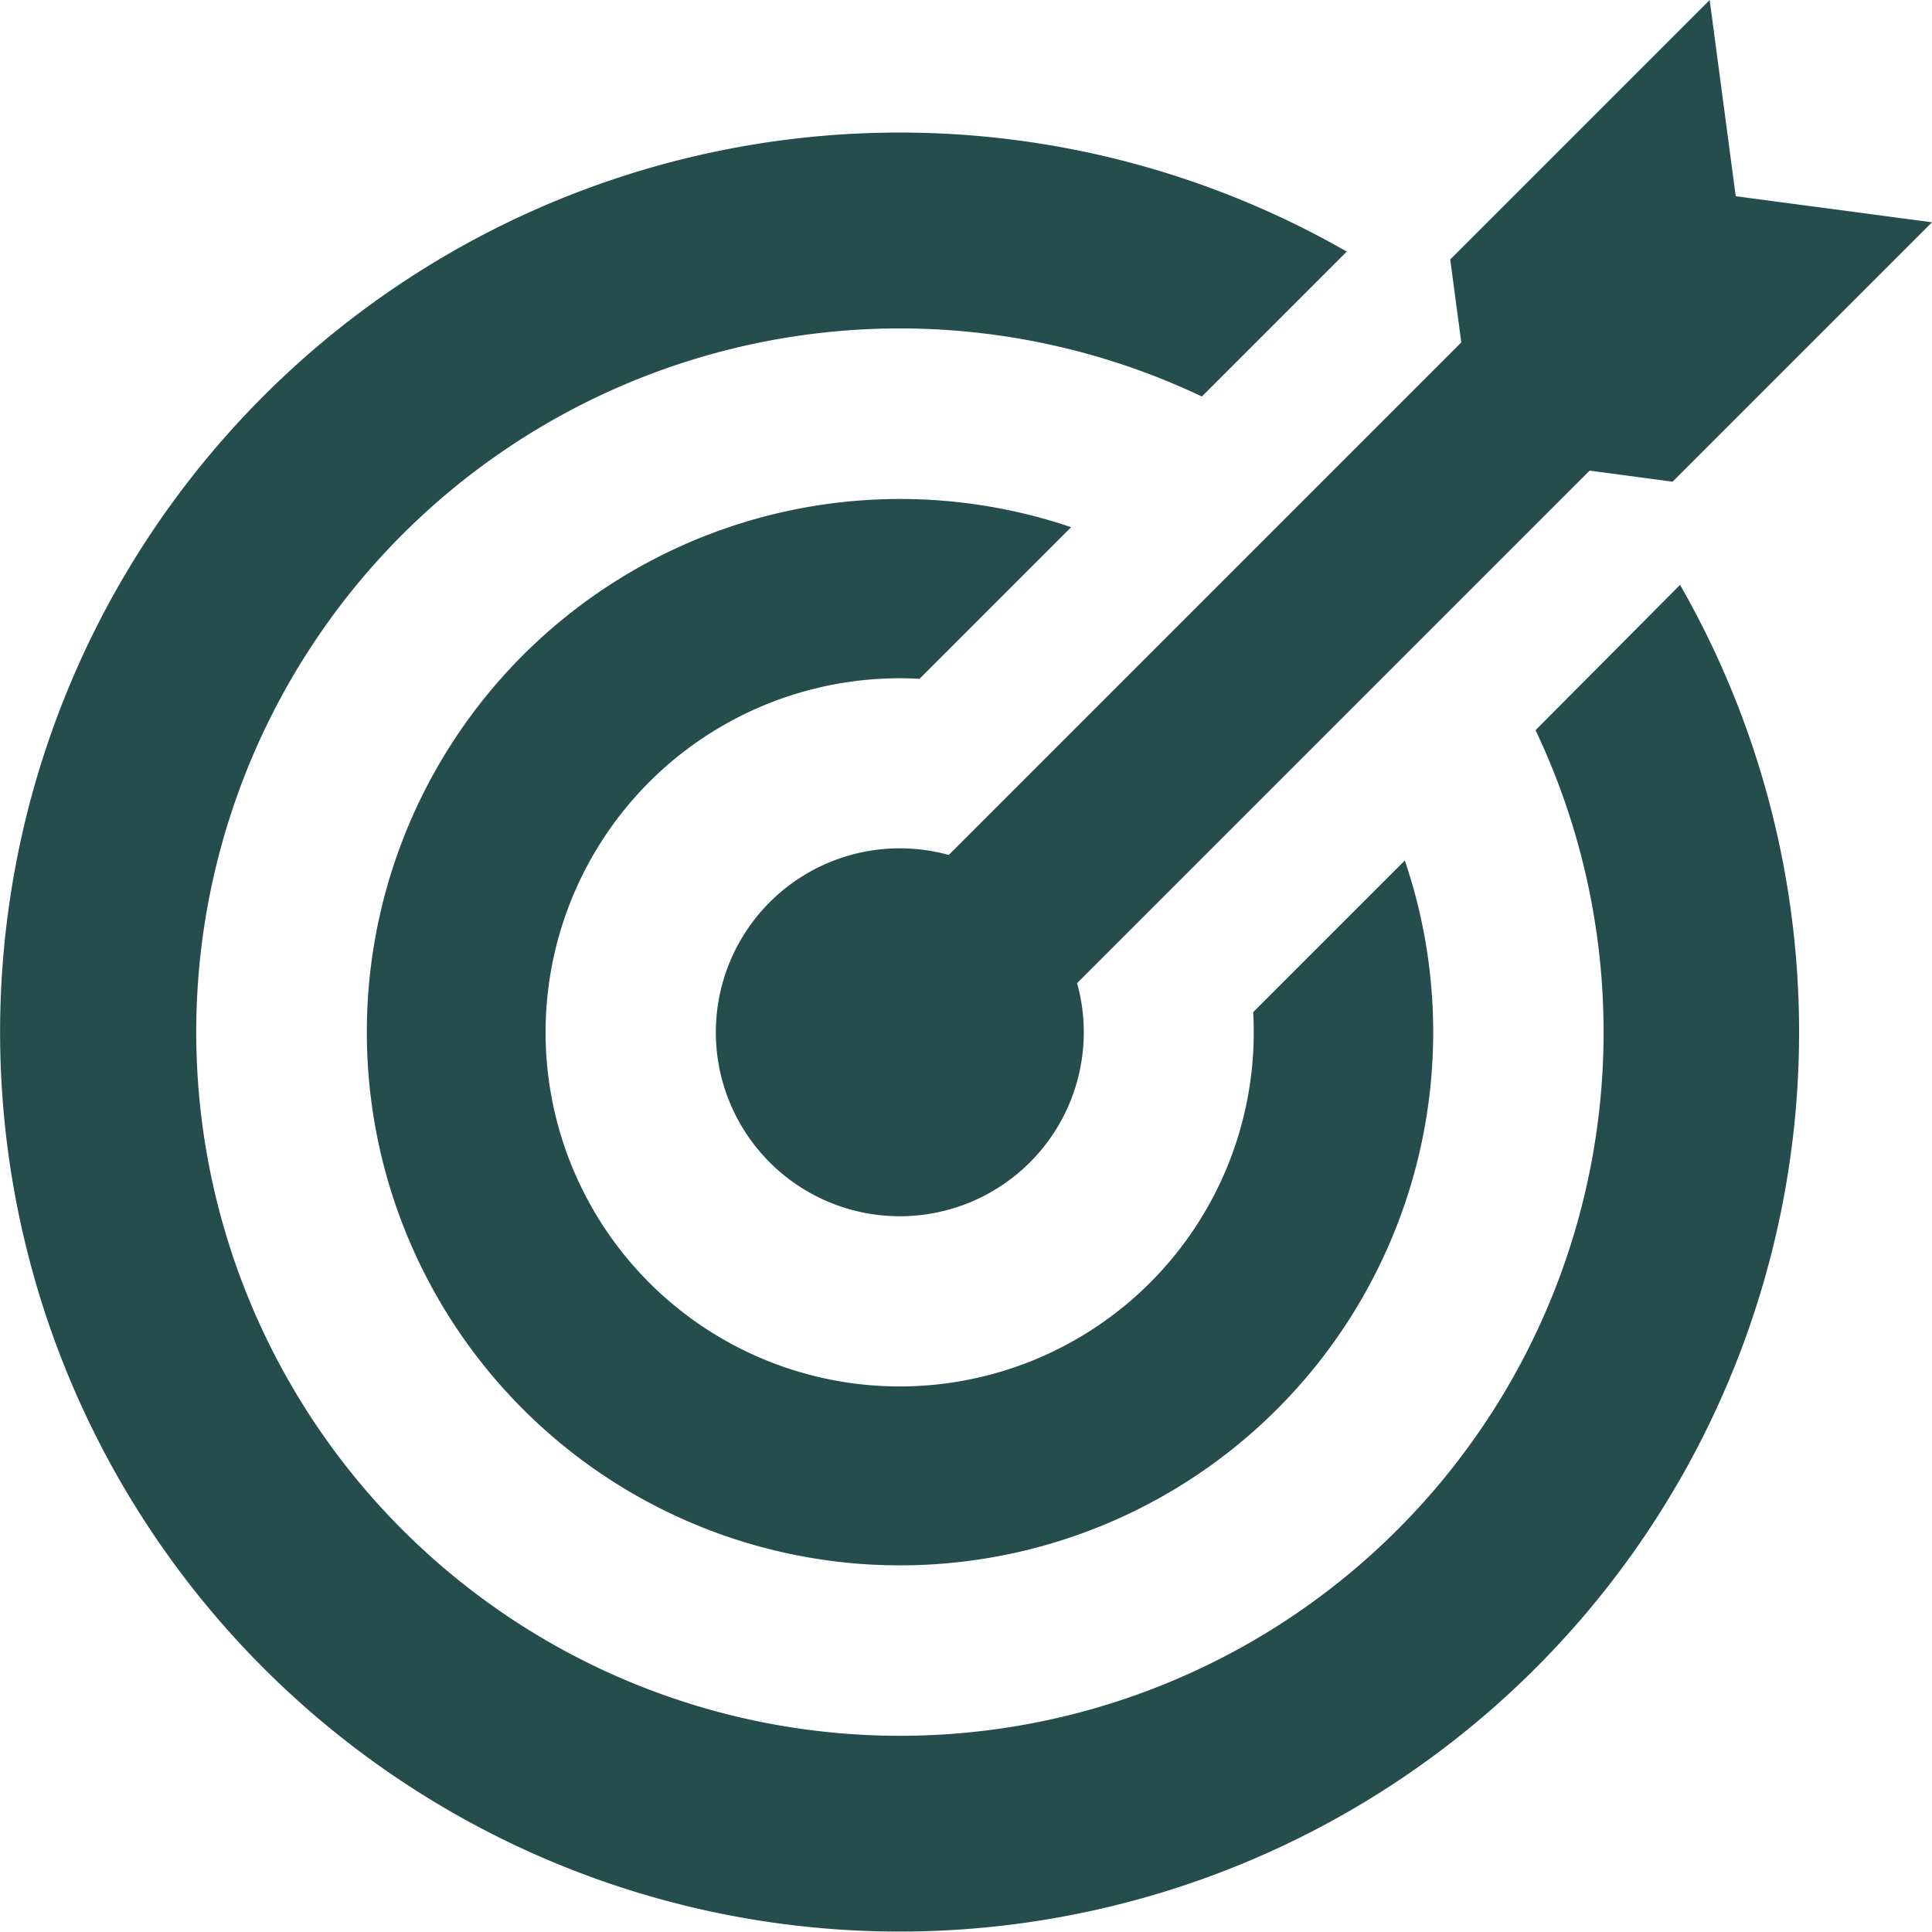 <svg xmlns="http://www.w3.org/2000/svg" width="56.059" height="56.048" viewBox="0 0 56.059 56.048">
  <g id="icon-target-green" transform="translate(0 -4.722)">
    <g id="Group_60" data-name="Group 60" transform="translate(0 4.722)">
      <path id="Path_698" data-name="Path 698" d="M188.01,24.857A5.338,5.338,0,1,0,191.929,30a5.253,5.253,0,0,0-.195-1.421l14.873-14.873,2.406.321L216.541,6.5l-5.695-.756L210.09.05l-7.528,7.528.321,2.406Z" transform="translate(-160.482 -0.05)" fill="#254d4d"/>
      <path id="Path_699" data-name="Path 699" d="M108.869,131.607l4.4-4.4a15.471,15.471,0,1,0,9.682,9.671l-4.4,4.4a10.274,10.274,0,1,1-9.682-9.671Z" transform="translate(-82.189 -111.91)" fill="#254d4d"/>
      <path id="Path_700" data-name="Path 700" d="M44.555,51.011a20.418,20.418,0,1,1-9.682-9.682l4.205-4.205a26.1,26.1,0,1,0,9.671,9.671Z" transform="translate(0 -29.824)" fill="#254d4d"/>
    </g>
  </g>
</svg>
